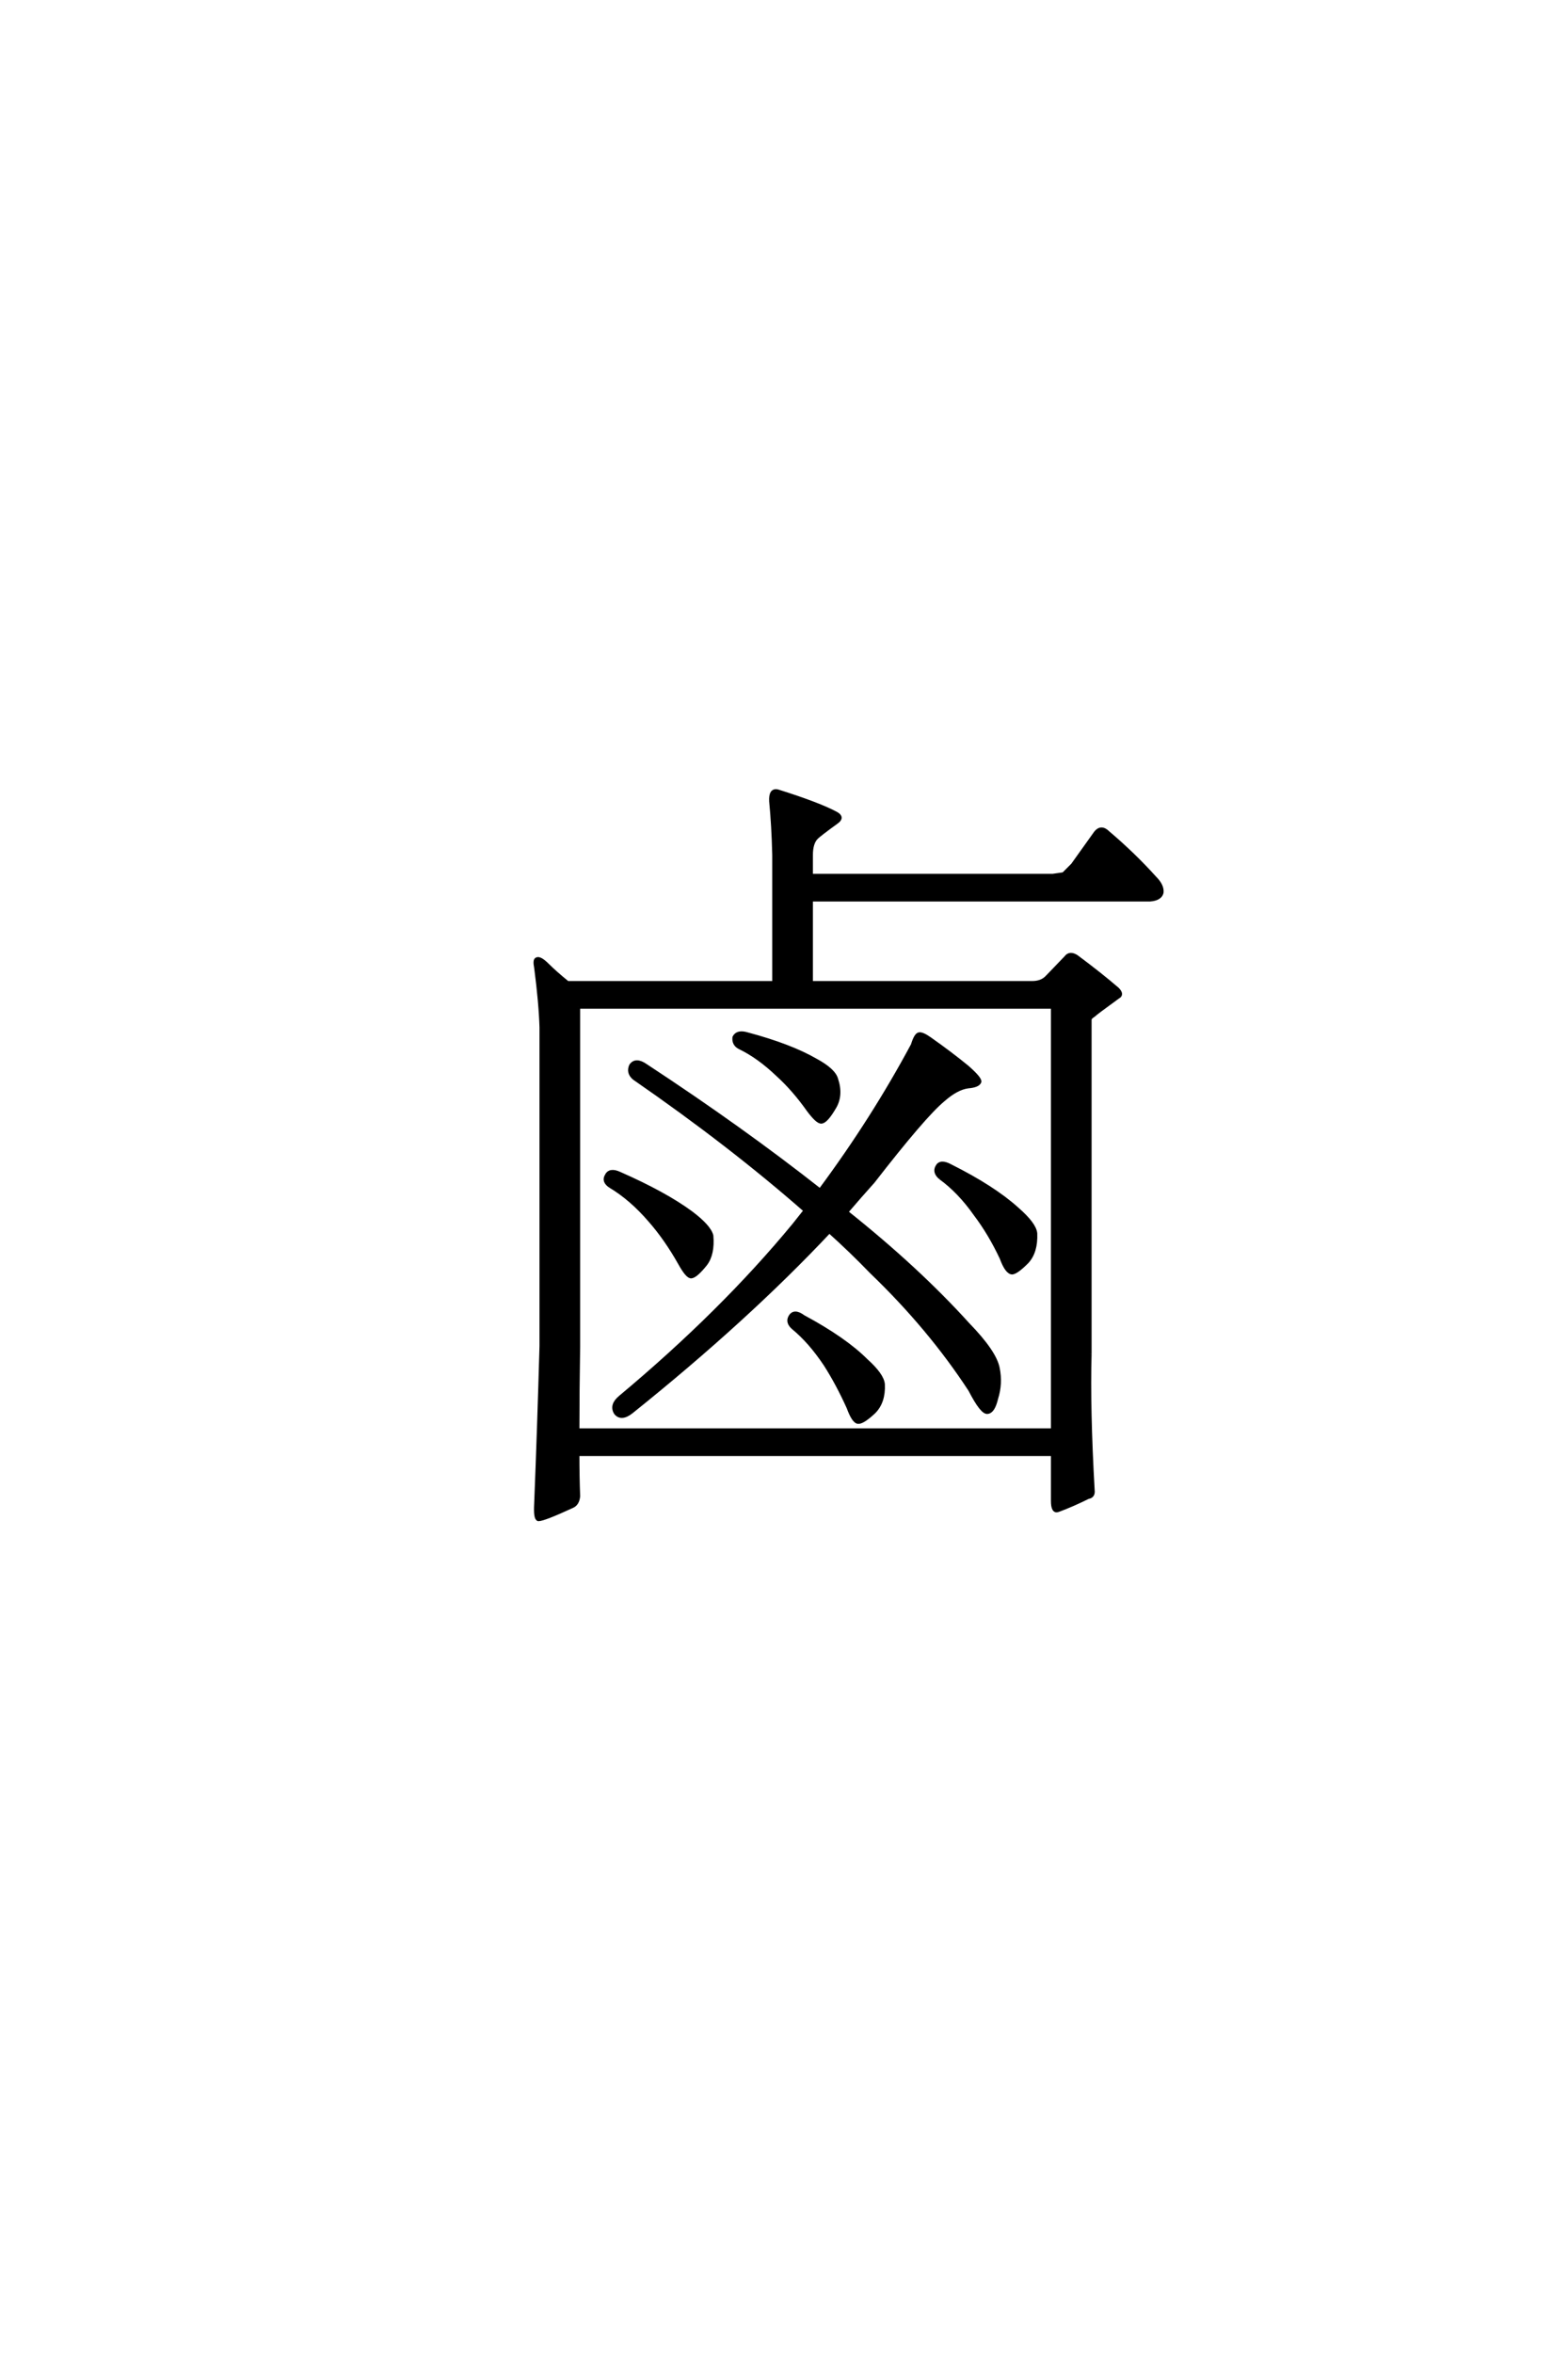 <?xml version='1.0' encoding='UTF-8'?>
<!DOCTYPE svg PUBLIC "-//W3C//DTD SVG 1.0//EN"
    "http://www.w3.org/TR/2001/REC-SVG-20010904/DTD/svg10.dtd">

<svg xmlns='http://www.w3.org/2000/svg' version='1.0'
     width='40.0' height='60.0'>

 <g transform='scale(0.1 -0.1) translate(110.0 -370.0)'>
  <path d='M50.984 9.969
Q48.438 8.016 47.078 9.766
Q45.906 11.719 48.25 13.672
Q74.219 35.359 92.578 57.625
Q94.141 59.578 95.516 61.328
Q76.375 78.125 51.766 95.125
Q50.203 96.484 50.984 98.25
Q52.156 100 54.688 98.25
Q79.109 82.234 99.219 66.406
Q112.703 84.578 122.859 103.516
Q123.641 106.062 124.422 106.25
Q125.203 106.453 127.156 105.078
Q132.422 101.375 136.719 97.859
Q140.047 94.922 139.844 94.141
Q139.453 93.172 136.922 92.969
Q133.984 92.578 130.469 89.453
Q125.594 85.359 112.703 68.75
Q109.375 65.047 105.859 60.938
Q124.031 46.484 136.922 32.234
Q143.75 25.203 144.531 21.094
Q145.312 17.188 144.141 13.484
Q143.359 10.156 142 9.969
Q140.625 9.578 137.5 15.625
Q127.156 31.453 112.312 45.703
Q107.031 51.172 101.562 56.062
Q80.469 33.594 50.984 9.969
Q80.469 33.594 50.984 9.969
M78.719 102.938
Q77.156 103.719 77.344 105.469
Q78.125 107.031 80.672 106.25
Q91.609 103.328 98.047 99.609
Q102.734 97.078 103.328 94.734
Q104.688 90.625 102.734 87.5
Q100.781 84.188 99.609 83.984
Q98.641 83.797 96.297 86.922
Q92.578 92.188 88.484 95.906
Q83.594 100.594 78.719 102.938
Q83.594 100.594 78.719 102.938
M45.703 67.578
Q43.953 68.75 44.734 70.125
Q45.516 71.875 48.047 70.703
Q59.578 65.625 66.219 60.75
Q70.906 57.234 71.484 54.891
Q71.875 50.203 69.922 47.656
Q67.578 44.734 66.406 44.531
Q65.438 44.344 63.484 47.859
Q59.969 54.109 55.859 58.797
Q50.984 64.453 45.703 67.578
Q50.984 64.453 45.703 67.578
M92.391 31.453
Q90.828 32.812 91.609 34.188
Q92.578 35.938 94.922 34.188
Q105.469 28.516 110.938 23.047
Q115.047 19.344 115.234 17
Q115.438 12.5 112.891 9.969
Q110.156 7.422 108.984 7.422
Q107.812 7.422 106.453 11.141
Q103.719 17.188 100.594 22.078
Q96.688 27.938 92.391 31.453
Q96.688 27.938 92.391 31.453
M129.891 69.734
Q128.328 71.094 129.109 72.469
Q129.891 74.031 132.422 72.656
Q143.359 67.188 149.422 61.719
Q153.906 57.812 154.109 55.469
Q154.297 50.781 151.953 48.25
Q149.422 45.703 148.25 45.516
Q146.875 45.516 145.516 49.219
Q142.578 55.469 138.875 60.359
Q134.766 66.219 129.891 69.734
Q134.766 66.219 129.891 69.734
M167.969 24.812
Q167.578 10.75 168.75 -9.969
Q168.953 -11.531 167.578 -11.719
Q163.672 -13.672 159.969 -15.047
Q158.594 -15.625 158.594 -12.703
L158.594 -0.781
L37.312 -0.781
Q37.312 -6.641 37.5 -11.531
Q37.312 -13.484 35.938 -14.062
Q28.719 -17.391 27.344 -17.391
Q26.562 -17.188 26.766 -13.484
Q27.547 6.062 28.125 26.766
L28.125 108.016
Q27.938 114.266 26.766 123.25
Q26.375 125.203 26.953 125.391
Q27.734 125.781 29.688 123.828
Q31.641 121.875 34.766 119.344
L87.5 119.344
L87.5 151.953
Q87.312 159.578 86.719 165.625
Q86.531 168.75 88.484 168.172
Q99.031 164.844 103.328 162.5
Q105.078 161.531 103.328 160.359
Q99.031 157.234 98.25 156.453
Q96.875 155.078 96.875 151.953
L96.875 146.688
L158.594 146.688
Q159.969 146.875 161.328 147.078
Q162.312 148.047 163.672 149.422
L169.531 157.625
Q170.906 159.375 172.656 157.625
Q179.109 152.156 184.578 146.094
Q186.531 144.141 186.328 142.391
Q185.938 140.828 183.406 140.625
L96.875 140.625
L96.875 119.344
L153.328 119.344
Q155.672 119.344 157.031 120.703
L161.922 125.781
Q162.891 127.156 164.656 125.984
Q170.703 121.484 175 117.781
Q176.375 116.406 175.203 115.828
Q169.531 111.719 168.953 111.141
Q167.969 110.547 167.969 109.969
L167.969 24.812
L167.969 24.812
M37.5 113.281
L37.5 26.766
Q37.312 15.234 37.312 5.281
L158.594 5.281
L158.594 113.281
L37.5 113.281
'
        style='fill: #000000; stroke: #000000'/>

 </g>
</svg>
